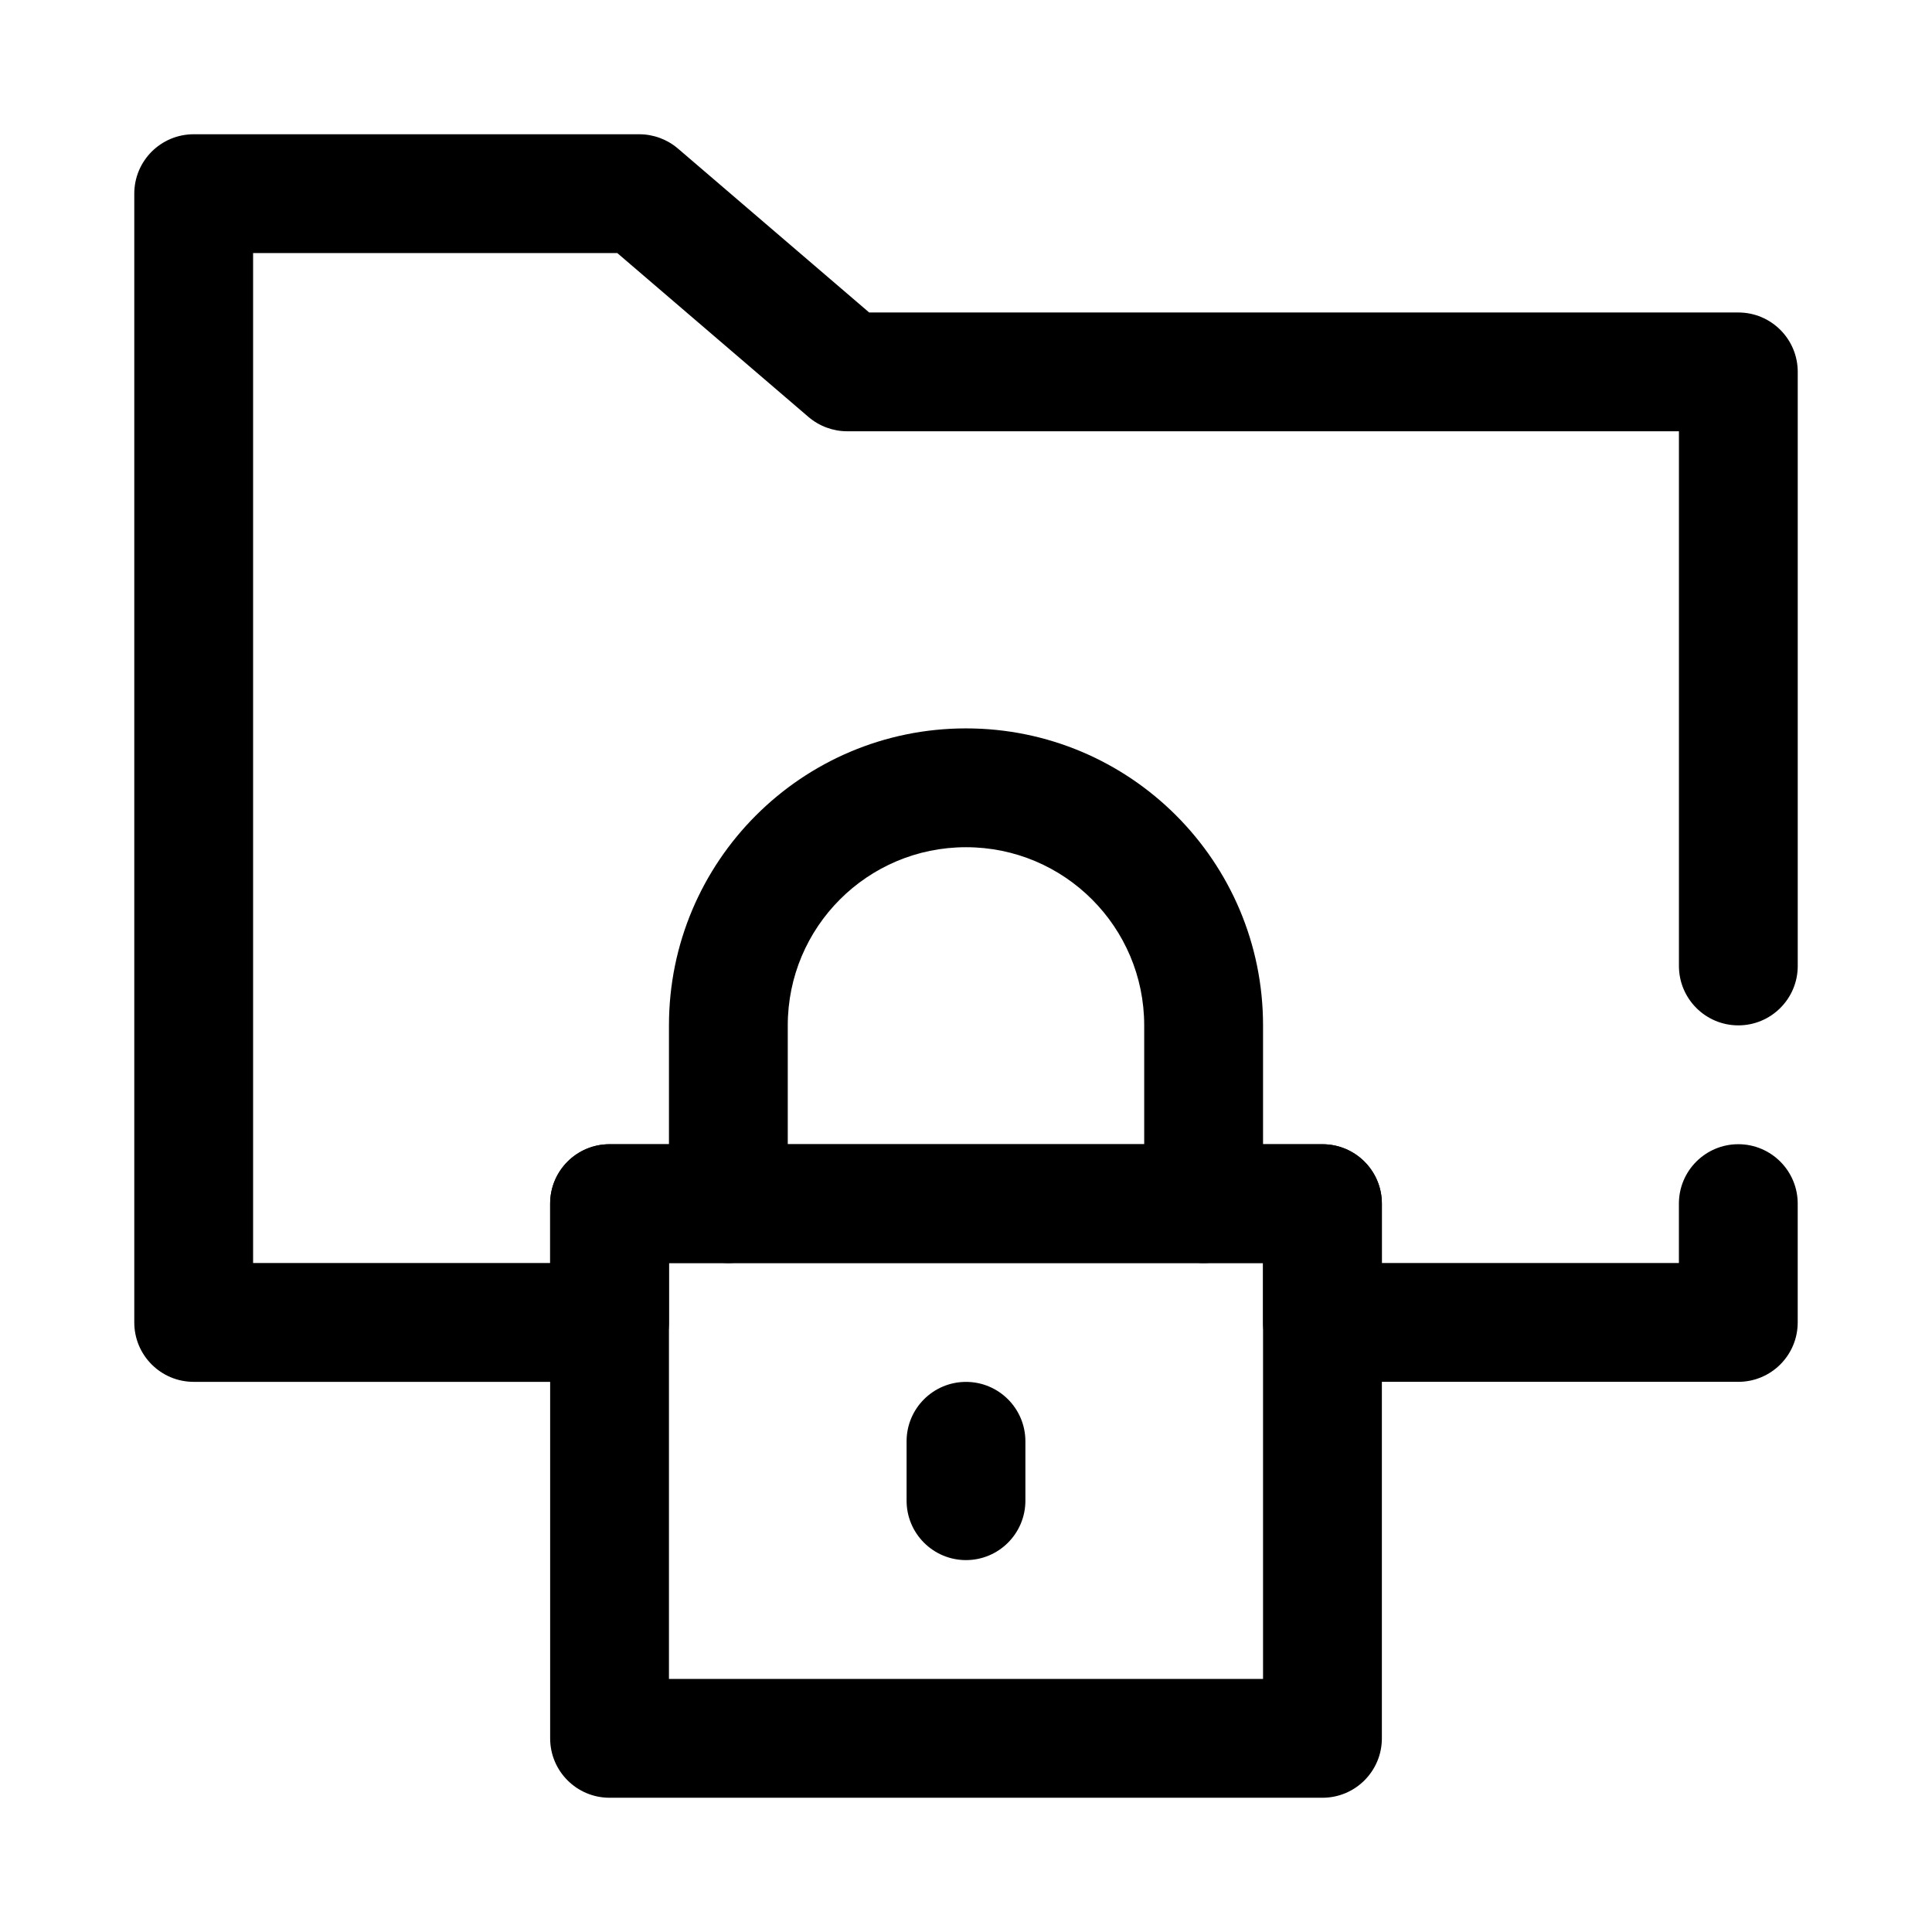 <?xml version="1.0" encoding="UTF-8"?>
<!-- Uploaded to: SVG Repo, www.svgrepo.com, Generator: SVG Repo Mixer Tools -->
<svg fill="#000000" width="800px" height="800px" version="1.1" viewBox="144 144 512 512" xmlns="http://www.w3.org/2000/svg">
 <g fill-rule="evenodd">
  <path d="m478.72 462.98v-47.23c0-43.477-35.242-78.719-78.719-78.719s-78.719 35.242-78.719 78.719v47.23c0 8.691 7.055 15.742 15.742 15.742 8.691 0 15.742-7.055 15.742-15.742v-47.23c0-26.086 21.145-47.23 47.23-47.23 26.086 0 47.23 21.145 47.23 47.23v47.23c0 8.691 7.055 15.742 15.742 15.742 8.691 0 15.742-7.055 15.742-15.742z"/>
  <path d="m510.21 462.98c0-8.699-7.047-15.742-15.742-15.742h-188.93c-8.699 0-15.742 7.047-15.742 15.742v141.7c0 8.699 7.047 15.742 15.742 15.742h188.93c8.699 0 15.742-7.047 15.742-15.742zm-188.93 15.742v110.21h157.44v-110.21z"/>
  <path d="m321.28 478.72v15.742c0 8.699-7.047 15.742-15.742 15.742h-110.21c-8.699 0-15.742-7.047-15.742-15.742v-299.14c0-8.699 7.047-15.742 15.742-15.742h118.08c3.754 0 7.391 1.348 10.25 3.785l50.68 43.445h230.34c8.699 0 15.742 7.047 15.742 15.742v157.44c0 8.691-7.055 15.742-15.742 15.742-8.691 0-15.742-7.055-15.742-15.742v-141.7h-220.42c-3.754 0-7.391-1.348-10.25-3.785l-50.68-43.445h-96.512v267.65h78.719v-15.742c0-8.699 7.047-15.742 15.742-15.742h188.93c8.699 0 15.742 7.047 15.742 15.742v15.742h78.719v-15.742c0-8.691 7.055-15.742 15.742-15.742 8.691 0 15.742 7.055 15.742 15.742v31.488c0 8.699-7.047 15.742-15.742 15.742h-110.21c-8.699 0-15.742-7.047-15.742-15.742v-15.742h-157.44z"/>
  <path d="m415.74 541.7v-15.742c0-8.691-7.055-15.742-15.742-15.742-8.691 0-15.742 7.055-15.742 15.742v15.742c0 8.691 7.055 15.742 15.742 15.742 8.691 0 15.742-7.055 15.742-15.742z"/>
 </g>
</svg>